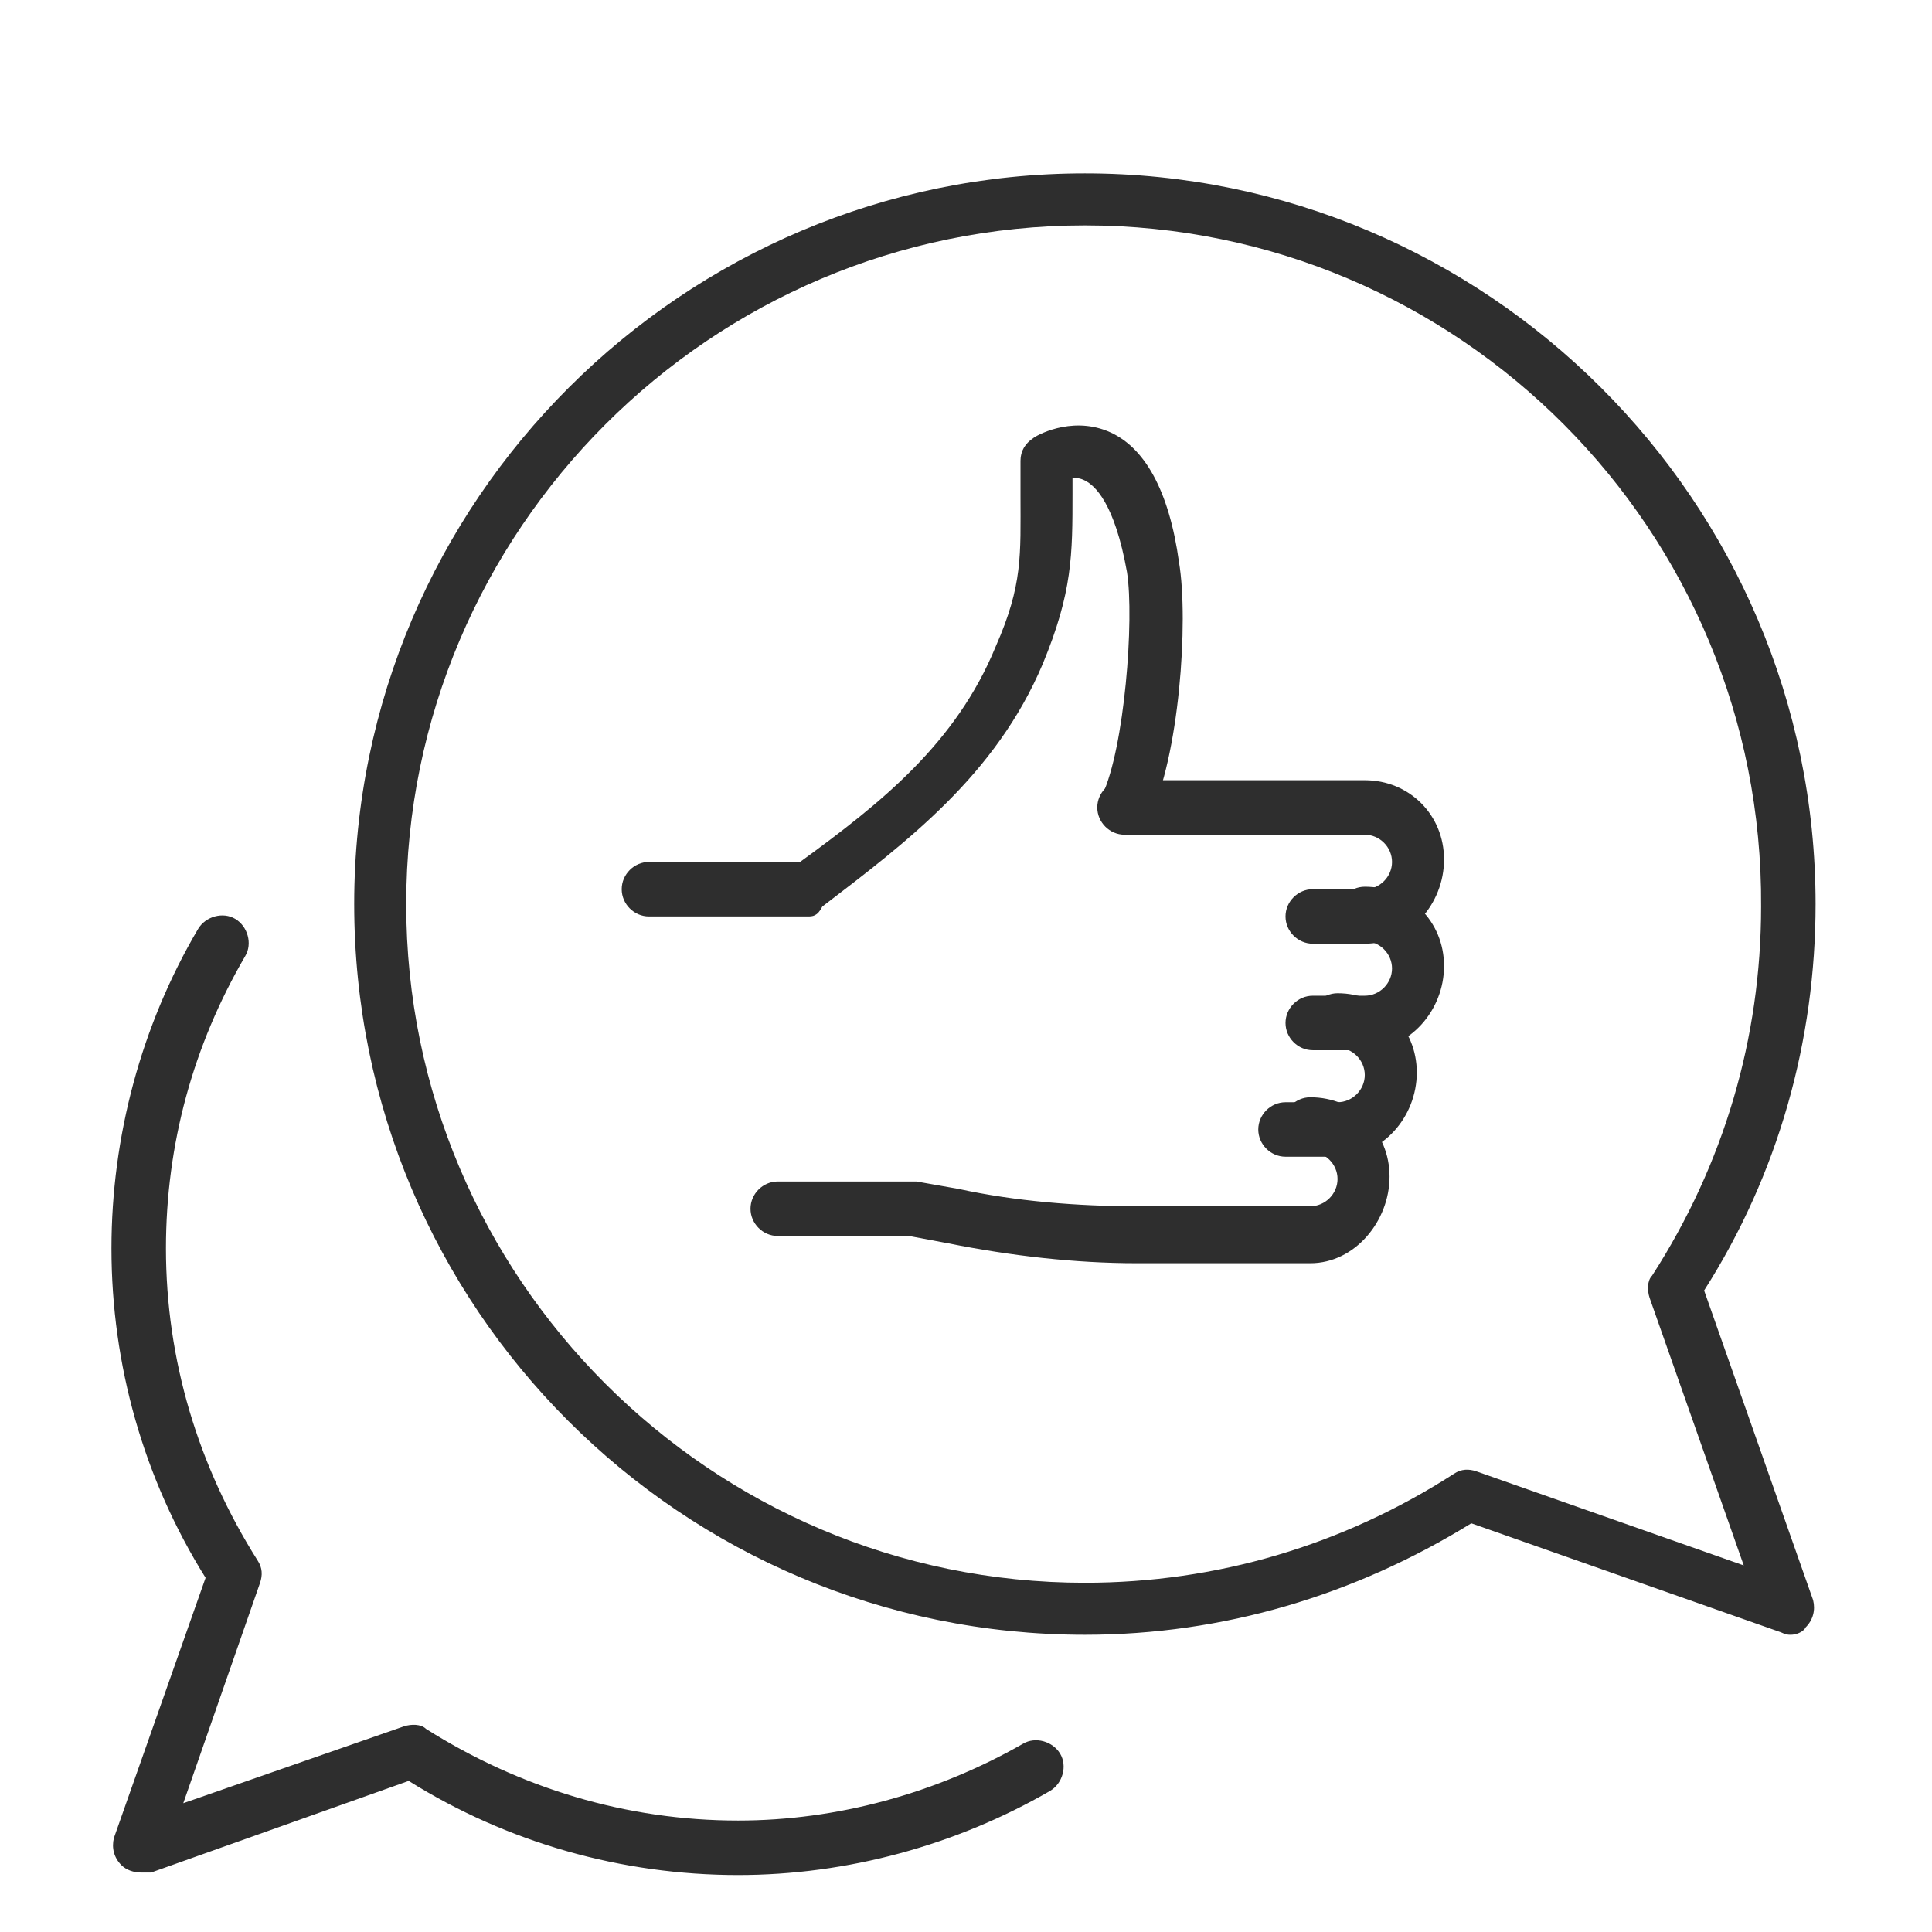<?xml version="1.0" encoding="utf-8"?>
<!-- Generator: Adobe Illustrator 24.1.0, SVG Export Plug-In . SVG Version: 6.00 Build 0)  -->
<svg version="1.1" id="Layer_1" xmlns="http://www.w3.org/2000/svg" xmlns:xlink="http://www.w3.org/1999/xlink" x="0px" y="0px"
	 width="78px" height="78px" viewBox="0 0 78 78" style="enable-background:new 0 0 78 78;" xml:space="preserve">
<style type="text/css">
	.st0{fill:#2E2E2E;}
	.st1{display:none;}
	.st2{display:inline;}
</style>
<g id="influence-feedback-testimonials-user_report">
	<g>
		<g>
			<g>
				<path class="st0" d="M72.3,66c-0.1,0-0.2,0-0.4-0.1l-12.5-4.4C54.7,64.4,49.4,66,43.8,66c-16.3,0-29.5-13.2-29.5-29.5
					S27.6,7,43.8,7s29.5,13.2,29.5,29.5c0,5.5-1.5,10.9-4.5,15.6l4.4,12.5c0.1,0.4,0,0.8-0.3,1.1C72.8,65.9,72.5,66,72.3,66z
					 M43.8,9.1c-15.1,0-27.4,12.3-27.4,27.4s12.3,27.4,27.4,27.4c5.3,0,10.4-1.5,14.9-4.4c0.3-0.2,0.6-0.2,0.9-0.1l10.8,3.8
					l-3.8-10.8c-0.1-0.3-0.1-0.7,0.1-0.9c2.9-4.5,4.4-9.6,4.4-14.9C71.2,21.4,58.9,9.1,43.8,9.1z"/>
			</g>
			<g>
				<path class="st0" d="M5.7,75.6c-0.3,0-0.6-0.1-0.8-0.3c-0.3-0.3-0.4-0.7-0.3-1.1l3.7-10.5c-2.5-4-3.8-8.6-3.8-13.3
					c0-4.5,1.2-9,3.5-12.9c0.3-0.5,1-0.7,1.5-0.4c0.5,0.3,0.7,1,0.4,1.5c-2.1,3.6-3.2,7.6-3.2,11.8c0,4.5,1.3,8.8,3.7,12.6
					c0.2,0.3,0.2,0.6,0.1,0.9l-3.1,8.9l8.9-3.1c0.3-0.1,0.7-0.1,0.9,0.1c3.8,2.4,8.1,3.7,12.6,3.7c4,0,8-1.1,11.5-3.1
					c0.5-0.3,1.2-0.1,1.5,0.4c0.3,0.5,0.1,1.2-0.4,1.5c-3.8,2.2-8.2,3.4-12.6,3.4c-4.7,0-9.3-1.3-13.3-3.8L6.1,75.6
					C6,75.6,5.9,75.6,5.7,75.6z"/>
			</g>
		</g>
		<g>
			<g>
				<path class="st0" d="M32.6,37h-6.4c-0.6,0-1.1-0.5-1.1-1.1c0-0.6,0.5-1.1,1.1-1.1h6.1c3.3-2.4,6.3-4.8,7.9-8.7
					c1.1-2.5,1-3.7,1-6.1c0-0.4,0-0.9,0-1.4c0-0.4,0.2-0.7,0.5-0.9c0.1-0.1,1.5-0.9,3-0.3c1.5,0.6,2.5,2.4,2.9,5.3
					c0.4,2.4,0,7.9-1.2,10.3c-0.3,0.5-0.9,0.7-1.4,0.5c-0.5-0.3-0.7-0.9-0.5-1.4c0.9-1.9,1.3-7.1,1-9c-0.5-2.8-1.3-3.5-1.7-3.7
					c-0.2-0.1-0.3-0.1-0.5-0.1c0,0.2,0,0.4,0,0.6c0,2.5,0,4-1.2,6.9c-1.9,4.5-5.5,7.2-8.9,9.8C33,37,32.8,37,32.6,37z"/>
			</g>
			<g>
				<path class="st0" d="M55.1,42.4h-2.1c-0.6,0-1.1-0.5-1.1-1.1s0.5-1.1,1.1-1.1h2.1c0.6,0,1.1-0.5,1.1-1.1c0-0.6-0.5-1.1-1.1-1.1
					c-0.6,0-1.1-0.5-1.1-1.1s0.5-1.1,1.1-1.1c1.8,0,3.2,1.4,3.2,3.2S56.9,42.4,55.1,42.4z"/>
			</g>
			<g>
				<path class="st0" d="M54,46.7h-2.1c-0.6,0-1.1-0.5-1.1-1.1s0.5-1.1,1.1-1.1H54c0.6,0,1.1-0.5,1.1-1.1c0-0.6-0.5-1.1-1.1-1.1
					c-0.6,0-1.1-0.5-1.1-1.1s0.5-1.1,1.1-1.1c1.8,0,3.2,1.4,3.2,3.2S55.8,46.7,54,46.7z"/>
			</g>
			<g>
				<path class="st0" d="M52.9,51h-7c-2.5,0-5.1-0.3-7.6-0.8l-1.6-0.3h-5.3c-0.6,0-1.1-0.5-1.1-1.1c0-0.6,0.5-1.1,1.1-1.1h5.4
					c0.1,0,0.1,0,0.2,0l1.7,0.3c2.3,0.5,4.8,0.7,7.2,0.7h7c0.6,0,1.1-0.5,1.1-1.1c0-0.6-0.5-1.1-1.1-1.1c-0.6,0-1.1-0.5-1.1-1.1
					s0.5-1.1,1.1-1.1c1.8,0,3.2,1.4,3.2,3.2S54.7,51,52.9,51z"/>
			</g>
			<g>
				<path class="st0" d="M55.1,38.1h-2.1c-0.6,0-1.1-0.5-1.1-1.1s0.5-1.1,1.1-1.1h2.1c0.6,0,1.1-0.5,1.1-1.1c0-0.6-0.5-1.1-1.1-1.1
					h-9.7c-0.6,0-1.1-0.5-1.1-1.1s0.5-1.1,1.1-1.1h9.7c1.8,0,3.2,1.4,3.2,3.2S56.9,38.1,55.1,38.1z"/>
			</g>
		</g>
	</g>
</g>
<g id="advertising-promotion-marketing" class="st1">
	<g class="st2">
		<g>
			<path class="st0" d="M21.8,44.7H8c-3.2,0-5.7-2.6-5.7-5.7V27.5c0-3.2,2.6-5.7,5.7-5.7h13.8c0.6,0,1.1,0.5,1.1,1.1v3.4h-2.3v-2.3
				H8c-1.9,0-3.4,1.5-3.4,3.4V39c0,1.9,1.5,3.4,3.4,3.4h12.6v-9.2h2.3v10.3C22.9,44.2,22.4,44.7,21.8,44.7z"/>
		</g>
		<g>
			<path class="st0" d="M53.9,59.7c-0.3,0-0.6-0.1-0.9-0.4c-8.8-9.9-31.3-14.5-31.5-14.6c-0.6-0.1-1-0.7-0.9-1.4
				c0.1-0.6,0.7-1,1.4-0.9c0.9,0.2,20.6,4.2,30.8,13.3V10.9c-10.2,9.9-30,13-30.9,13.1c-0.6,0.1-1.2-0.3-1.3-1
				c-0.1-0.6,0.3-1.2,1-1.3c0.2,0,22.6-3.5,31.5-14.5c0.3-0.4,0.8-0.5,1.3-0.4C54.8,7,55.1,7.5,55.1,8v50.6c0,0.5-0.3,0.9-0.7,1.1
				C54.2,59.7,54.1,59.7,53.9,59.7z"/>
		</g>
		<g>
			<path class="st0" d="M54.2,43.3L53.7,41c3.6-0.9,6-4.1,6-7.8s-2.5-6.9-6-7.8l0.6-2.2c4.6,1.2,7.8,5.3,7.8,10
				C62,38,58.8,42.1,54.2,43.3z"/>
		</g>
		<g>
			<g>
				<path class="st0" d="M27.5,71.2H17.4c-2,0-3.8-1.3-4.4-3.3l-7.3-24l2.2-0.7l7.3,24c0.3,1,1.2,1.6,2.2,1.6h10.1
					c0.6,0,1.1-0.5,1.1-1.1v-2c0-0.8-0.2-1.5-0.6-2.2l-5-9.2c-0.9-1.6-1.4-3.3-1.7-5l-0.8-5.6l2.3-0.3l0.8,5.6
					c0.2,1.5,0.7,2.9,1.4,4.3l5,9.2c0.6,1,0.8,2.2,0.8,3.3v2C31,69.6,29.4,71.2,27.5,71.2z"/>
			</g>
			<g>
				<g>
					<path class="st0" d="M22.9,53.9h-2.3c-0.6,0-1.1-0.5-1.1-1.1c0-0.6,0.5-1.1,1.1-1.1h2.3c0.6,0,1.1,0.5,1.1,1.1
						C24.1,53.4,23.5,53.9,22.9,53.9z"/>
				</g>
				<g>
					<path class="st0" d="M26.4,59.7h-2.3c-0.6,0-1.1-0.5-1.1-1.1s0.5-1.1,1.1-1.1h2.3c0.6,0,1.1,0.5,1.1,1.1S27,59.7,26.4,59.7z"/>
				</g>
				<g>
					<path class="st0" d="M28.7,65.4h-2.3c-0.6,0-1.1-0.5-1.1-1.1c0-0.6,0.5-1.1,1.1-1.1h2.3c0.6,0,1.1,0.5,1.1,1.1
						C29.8,64.9,29.3,65.4,28.7,65.4z"/>
				</g>
			</g>
		</g>
		<g>
			<g>
				<path class="st0" d="M74.6,34.4h-6.9c-0.6,0-1.1-0.5-1.1-1.1c0-0.6,0.5-1.1,1.1-1.1h6.9c0.6,0,1.1,0.5,1.1,1.1
					C75.8,33.9,75.3,34.4,74.6,34.4z"/>
			</g>
			<g>
				<path class="st0" d="M72.5,52.9c-0.3,0-0.6-0.1-0.8-0.3l-4.9-4.9c-0.4-0.4-0.4-1.2,0-1.6s1.2-0.4,1.6,0l4.9,4.9
					c0.4,0.4,0.4,1.2,0,1.6C73.1,52.8,72.8,52.9,72.5,52.9z"/>
			</g>
			<g>
				<path class="st0" d="M67.6,20.8c-0.3,0-0.6-0.1-0.8-0.3c-0.4-0.4-0.4-1.2,0-1.6l4.9-4.9c0.4-0.4,1.2-0.4,1.6,0s0.4,1.2,0,1.6
					l-4.9,4.9C68.2,20.6,67.9,20.8,67.6,20.8z"/>
			</g>
		</g>
	</g>
</g>
<g id="app_development_4_" class="st1">
	<g class="st2">
		<g>
			<g>
				<path class="st0" d="M43.6,75.8H8c-3.2,0-5.7-2.6-5.7-5.7V8c0-3.2,2.6-5.7,5.7-5.7h35.6c3.2,0,5.7,2.6,5.7,5.7v27.6H47V8
					c0-1.9-1.5-3.4-3.4-3.4H8C6.1,4.5,4.5,6.1,4.5,8V70c0,1.9,1.5,3.4,3.4,3.4h35.6c1.9,0,3.4-1.5,3.4-3.4v-3.4h2.3V70
					C49.3,73.2,46.8,75.8,43.6,75.8z"/>
			</g>
			<g>
				<path class="st0" d="M31,68.9h-8c-0.6,0-1.1-0.5-1.1-1.1c0-0.6,0.5-1.1,1.1-1.1h8c0.6,0,1.1,0.5,1.1,1.1
					C32.1,68.4,31.6,68.9,31,68.9z"/>
			</g>
			<g>
				<g>
					<path class="st0" d="M13.7,22.9h-2.3v-8c0-1.9,1.5-3.4,3.4-3.4h8v2.3h-8c-0.6,0-1.1,0.5-1.1,1.1V22.9z"/>
				</g>
				<g>
					<path class="st0" d="M13.7,39h-2.3v-8c0-1.9,1.5-3.4,3.4-3.4h8v2.3h-8c-0.6,0-1.1,0.5-1.1,1.1V39z"/>
				</g>
				<g>
					<path class="st0" d="M13.7,55.1h-2.3v-8c0-1.9,1.5-3.4,3.4-3.4h8v2.3h-8c-0.6,0-1.1,0.5-1.1,1.1V55.1z"/>
				</g>
				<g>
					<path class="st0" d="M31,22.9h-2.3v-8c0-1.9,1.5-3.4,3.4-3.4h8v2.3h-8c-0.6,0-1.1,0.5-1.1,1.1V22.9z"/>
				</g>
				<g>
					<path class="st0" d="M31,39h-2.3v-8c0-1.9,1.5-3.4,3.4-3.4h8v2.3h-8c-0.6,0-1.1,0.5-1.1,1.1V39z"/>
				</g>
				<g>
					<path class="st0" d="M31,55.1h-2.3v-8c0-1.9,1.5-3.4,3.4-3.4h8v2.3h-8c-0.6,0-1.1,0.5-1.1,1.1V55.1z"/>
				</g>
			</g>
		</g>
		<g>
			<g>
				<path class="st0" d="M52.8,62H11.4v-2.3h41.4v-1.6c0-0.9,0.6-1.8,1.4-2.1l6.1-2.5c0.9-0.4,1.8-0.2,2.5,0.5l1.2,1.2l4.9-4.9
					L67.7,49c-0.7-0.7-0.9-1.6-0.5-2.5l2.5-6.1c0.4-0.9,1.2-1.4,2.1-1.4h1.6v-6.9h-1.6c-0.9,0-1.8-0.6-2.1-1.4l-2.5-6.1
					c-0.4-0.9-0.2-1.8,0.5-2.5l1.2-1.2L64,16l-1.2,1.2c-0.7,0.7-1.6,0.9-2.5,0.5l-6.1-2.5c-0.9-0.4-1.4-1.2-1.4-2.1v-1.6H47V9.1h5.7
					c1.3,0,2.3,1,2.3,2.3v1.6l6.1,2.5l1.2-1.2c0.4-0.4,1-0.7,1.6-0.7c0,0,0,0,0,0c0.6,0,1.2,0.2,1.6,0.7l4.9,4.9
					c0.9,0.9,0.9,2.4,0,3.3l-1.2,1.2l2.5,6.1h1.6c1.3,0,2.3,1,2.3,2.3V39c0,1.3-1,2.3-2.3,2.3h-1.6l-2.5,6.1l1.2,1.2
					c0.4,0.4,0.7,1,0.7,1.6c0,0.6-0.2,1.2-0.7,1.6l-4.9,4.9c-0.4,0.4-1,0.7-1.6,0.7c0,0,0,0,0,0c-0.6,0-1.2-0.2-1.6-0.7l-1.2-1.2
					l-6.1,2.5v1.6C55.1,61,54.1,62,52.8,62z"/>
			</g>
			<g>
				<path class="st0" d="M50.5,48.2h-1.1v-2.3h1.1c5.7,0,10.3-4.6,10.3-10.3s-4.6-10.3-10.3-10.3h-1.1v-2.3h1.1
					c7,0,12.6,5.7,12.6,12.6S57.5,48.2,50.5,48.2z"/>
			</g>
		</g>
	</g>
</g>
</svg>
